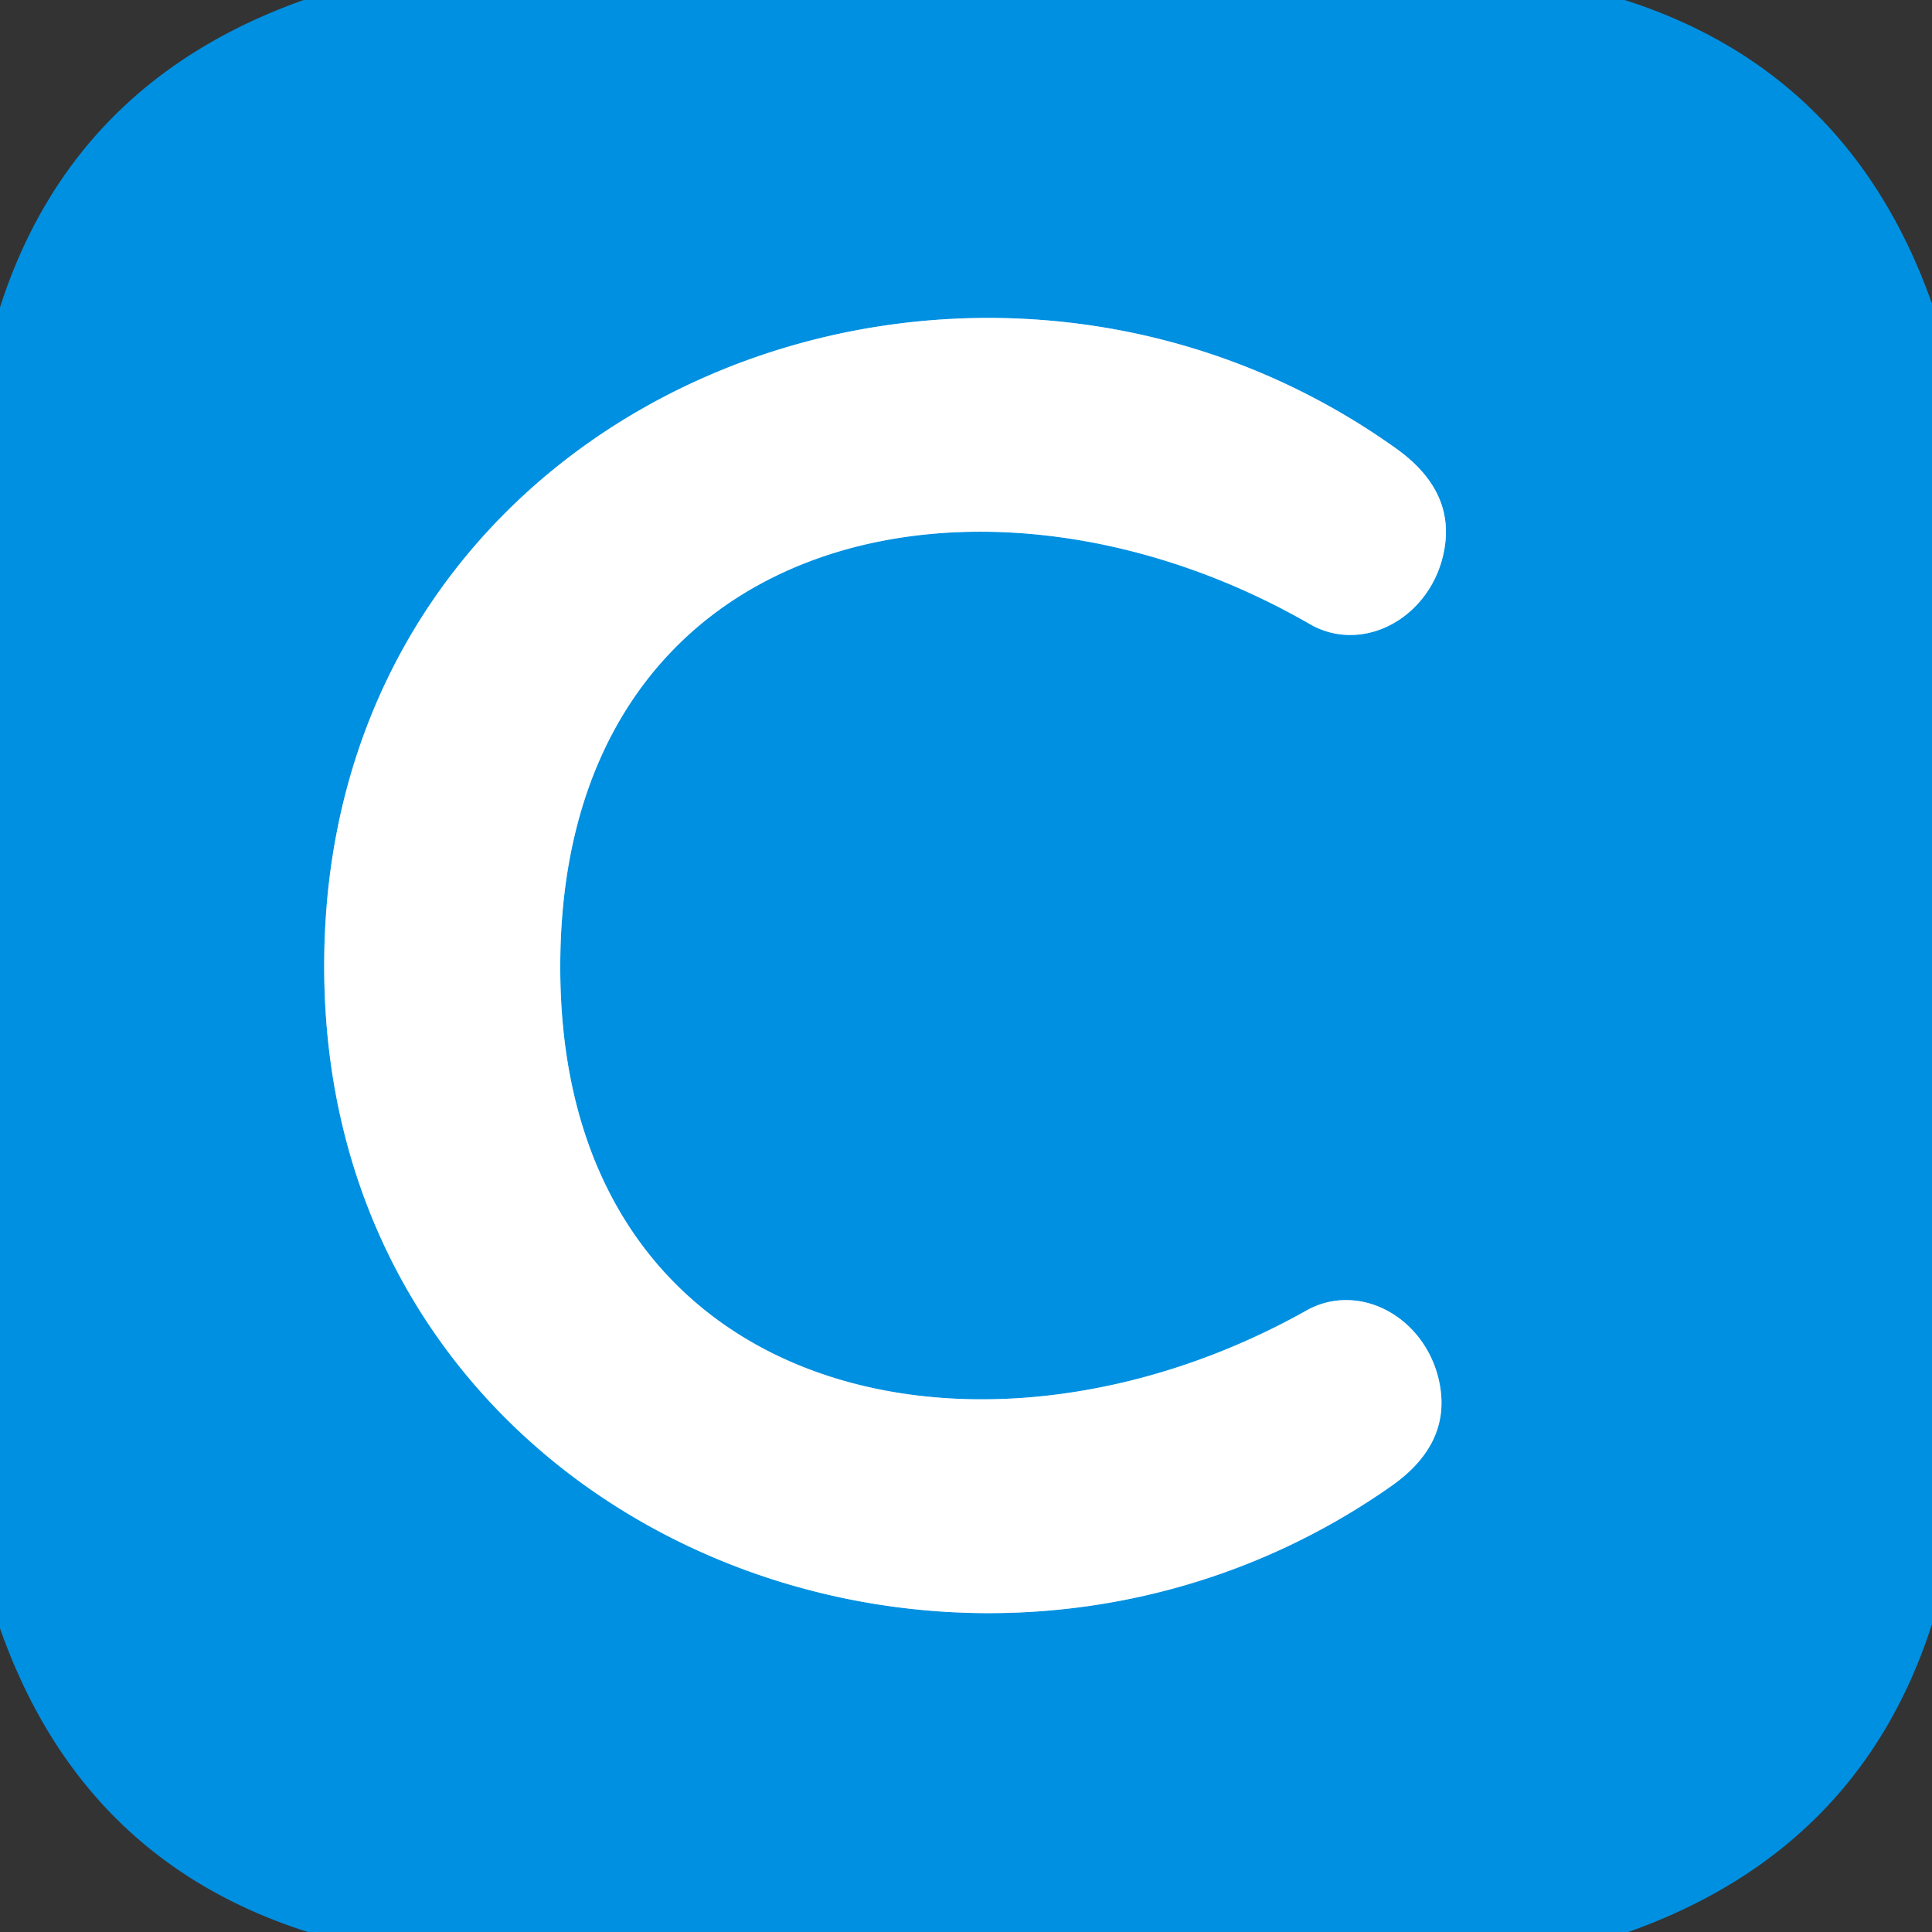 <?xml version="1.0" encoding="UTF-8" standalone="no"?>
<!DOCTYPE svg PUBLIC "-//W3C//DTD SVG 1.1//EN" "http://www.w3.org/Graphics/SVG/1.1/DTD/svg11.dtd">
<svg xmlns="http://www.w3.org/2000/svg" version="1.1" viewBox="0.00 0.00 32.00 32.00">
<rect x="0.00" y="0.00" width="32.00" height="32.00" fill="#333333" stroke="none"/>
<path stroke="#80c8f0" stroke-width="2.00" fill="none" stroke-linecap="butt" vector-effect="non-scaling-stroke" d="
  M 5.37 15.94
  C 5.32 25.32 15.94 29.61 23.05 24.61
  Q 24.07 23.89 23.83 22.85
  A 1.62 1.46 69.8 0 0 21.65 21.70
  C 16.23 24.75 9.24 23.19 9.28 15.96
  C 9.31 8.73 16.31 7.23 21.70 10.34
  A 1.62 1.46 -69.3 0 0 23.90 9.21
  Q 24.15 8.17 23.14 7.44
  C 16.07 2.37 5.41 6.56 5.37 15.94"
/>
<path fill="#0090e1" d="
  M 26.91 0.00
  Q 30.64 1.19 32.00 5.03
  L 32.00 26.90
  Q 30.80 30.64 26.97 32.00
  L 5.10 32.00
  Q 1.35 30.81 0.00 26.97
  L 0.00 5.09
  Q 1.20 1.36 5.03 0.00
  L 26.91 0.00
  Z
  M 5.37 15.94
  C 5.32 25.32 15.94 29.61 23.05 24.61
  Q 24.07 23.89 23.83 22.85
  A 1.62 1.46 69.8 0 0 21.65 21.70
  C 16.23 24.75 9.24 23.19 9.28 15.96
  C 9.31 8.73 16.31 7.23 21.70 10.34
  A 1.62 1.46 -69.3 0 0 23.90 9.21
  Q 24.15 8.17 23.14 7.44
  C 16.07 2.37 5.41 6.56 5.37 15.94
  Z"
/>
<path fill="#ffffff" d="
  M 9.28 15.96
  C 9.24 23.19 16.23 24.75 21.65 21.70
  A 1.62 1.46 69.8 0 1 23.83 22.85
  Q 24.07 23.89 23.05 24.61
  C 15.94 29.61 5.32 25.32 5.37 15.94
  C 5.41 6.56 16.07 2.37 23.14 7.44
  Q 24.15 8.17 23.90 9.21
  A 1.62 1.46 -69.3 0 1 21.70 10.34
  C 16.31 7.23 9.31 8.73 9.28 15.96
  Z"
/>
</svg>
